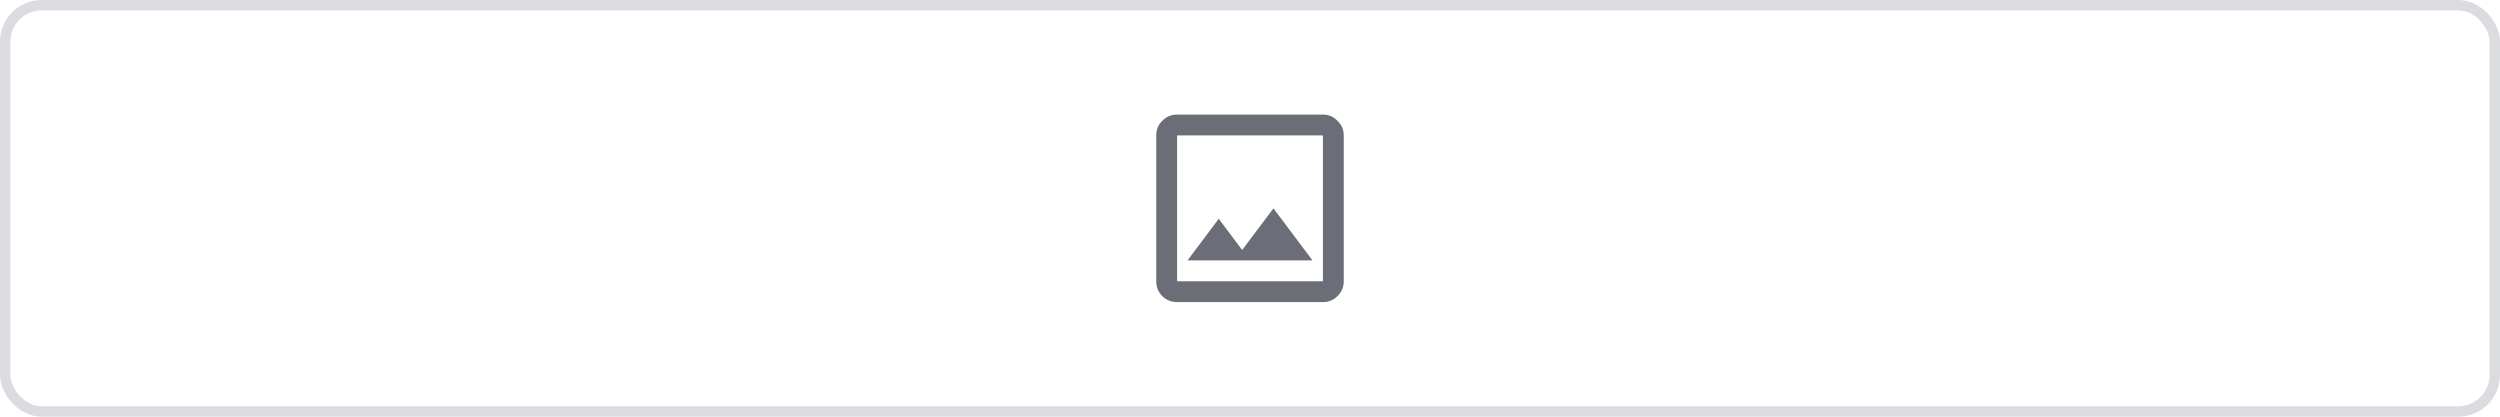 <svg xmlns="http://www.w3.org/2000/svg" width="240" height="40" fill="none"><path fill="#6B6E76" d="M113 29a1.99 1.99 0 0 1-1.425-.575A1.99 1.99 0 0 1 111 27V13c0-.55.192-1.017.575-1.4.4-.4.875-.6 1.425-.6h14c.55 0 1.017.2 1.4.6.4.383.6.85.6 1.4v14c0 .55-.2 1.025-.6 1.425-.383.383-.85.575-1.4.575h-14Zm0-2h14V13h-14v14Zm1-2h12l-3.75-5-3 4-2.25-3-3 4Zm-1 2V13v14Z"/><rect width="239" height="39" x=".5" y=".5" stroke="#DADCE0" rx="3.5"/></svg>